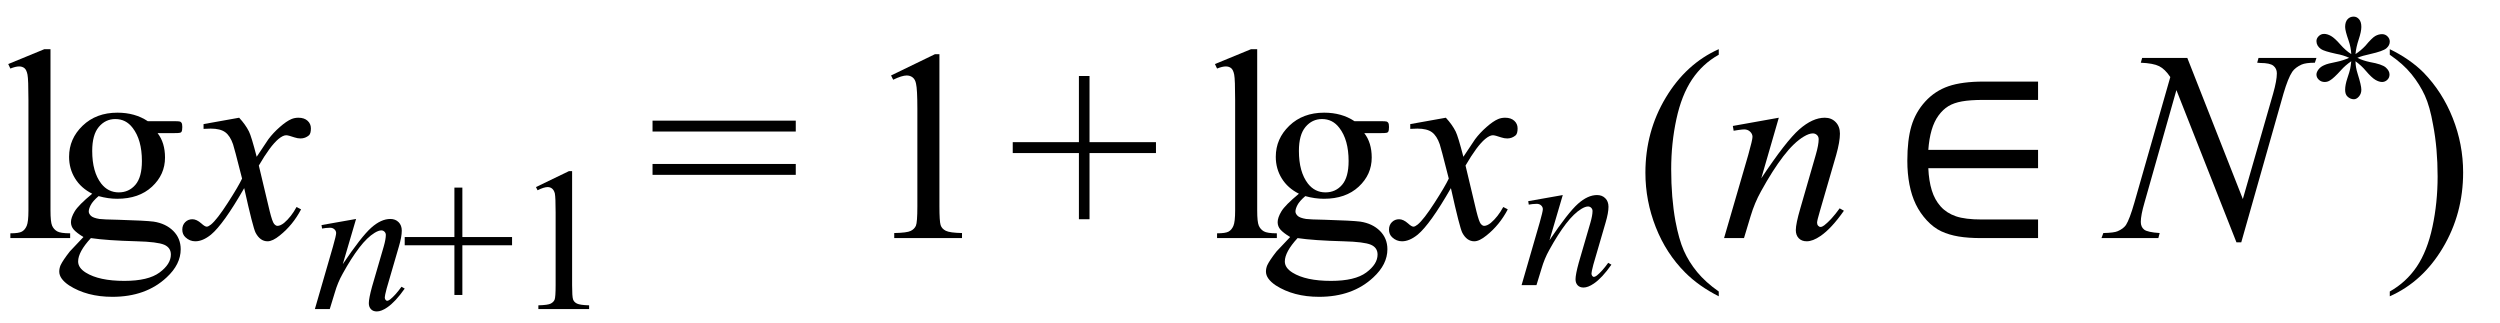 <svg xmlns="http://www.w3.org/2000/svg" xmlns:xlink="http://www.w3.org/1999/xlink" stroke-dasharray="none" shape-rendering="auto" font-family="'Dialog'" width="147" text-rendering="auto" fill-opacity="1" contentScriptType="text/ecmascript" color-interpolation="auto" color-rendering="auto" preserveAspectRatio="xMidYMid meet" font-size="12" fill="black" stroke="black" image-rendering="auto" stroke-miterlimit="10" zoomAndPan="magnify" version="1.0" stroke-linecap="square" stroke-linejoin="miter" contentStyleType="text/css" font-style="normal" height="19" stroke-width="1" stroke-dashoffset="0" font-weight="normal" stroke-opacity="1"><defs id="genericDefs"/><g><g text-rendering="optimizeLegibility" transform="translate(0,14)" color-rendering="optimizeQuality" color-interpolation="linearRGB" image-rendering="optimizeQuality"><path d="M2.969 -11.109 L2.969 -1.625 Q2.969 -0.953 3.062 -0.734 Q3.156 -0.516 3.359 -0.398 Q3.562 -0.281 4.125 -0.281 L4.125 0 L0.609 0 L0.609 -0.281 Q1.109 -0.281 1.289 -0.383 Q1.469 -0.484 1.57 -0.719 Q1.672 -0.953 1.672 -1.625 L1.672 -8.125 Q1.672 -9.328 1.617 -9.609 Q1.562 -9.891 1.438 -9.992 Q1.312 -10.094 1.125 -10.094 Q0.922 -10.094 0.609 -9.969 L0.484 -10.234 L2.609 -11.109 L2.969 -11.109 ZM5.422 -2.609 Q4.766 -2.938 4.414 -3.508 Q4.062 -4.078 4.062 -4.781 Q4.062 -5.844 4.859 -6.609 Q5.656 -7.375 6.906 -7.375 Q7.938 -7.375 8.688 -6.875 L10.203 -6.875 Q10.531 -6.875 10.586 -6.852 Q10.641 -6.828 10.672 -6.781 Q10.719 -6.719 10.719 -6.531 Q10.719 -6.328 10.672 -6.25 Q10.656 -6.219 10.594 -6.195 Q10.531 -6.172 10.203 -6.172 L9.266 -6.172 Q9.703 -5.609 9.703 -4.734 Q9.703 -3.734 8.938 -3.023 Q8.172 -2.312 6.891 -2.312 Q6.359 -2.312 5.797 -2.469 Q5.453 -2.172 5.336 -1.945 Q5.219 -1.719 5.219 -1.562 Q5.219 -1.438 5.344 -1.312 Q5.469 -1.188 5.844 -1.125 Q6.062 -1.094 6.938 -1.078 Q8.547 -1.031 9.031 -0.969 Q9.75 -0.859 10.188 -0.422 Q10.625 0.016 10.625 0.656 Q10.625 1.547 9.797 2.312 Q8.578 3.453 6.609 3.453 Q5.109 3.453 4.062 2.781 Q3.484 2.391 3.484 1.969 Q3.484 1.781 3.562 1.594 Q3.703 1.297 4.109 0.781 Q4.172 0.719 4.906 -0.062 Q4.5 -0.312 4.336 -0.5 Q4.172 -0.688 4.172 -0.938 Q4.172 -1.203 4.391 -1.57 Q4.609 -1.938 5.422 -2.609 ZM6.781 -7 Q6.203 -7 5.812 -6.539 Q5.422 -6.078 5.422 -5.125 Q5.422 -3.891 5.953 -3.203 Q6.359 -2.688 6.984 -2.688 Q7.578 -2.688 7.961 -3.133 Q8.344 -3.578 8.344 -4.531 Q8.344 -5.781 7.797 -6.484 Q7.406 -7 6.781 -7 ZM5.344 0 Q4.969 0.406 4.781 0.75 Q4.594 1.094 4.594 1.375 Q4.594 1.75 5.047 2.031 Q5.828 2.516 7.312 2.516 Q8.719 2.516 9.383 2.023 Q10.047 1.531 10.047 0.969 Q10.047 0.562 9.656 0.391 Q9.25 0.219 8.047 0.188 Q6.281 0.141 5.344 0 Z" stroke="none"/></g><g text-rendering="optimizeLegibility" transform="translate(11.281,14)" color-rendering="optimizeQuality" color-interpolation="linearRGB" image-rendering="optimizeQuality"><path d="M2.781 -7.078 Q3.156 -6.672 3.359 -6.266 Q3.5 -5.984 3.812 -4.781 L4.5 -5.812 Q4.781 -6.188 5.172 -6.531 Q5.562 -6.875 5.859 -7 Q6.047 -7.078 6.266 -7.078 Q6.609 -7.078 6.805 -6.898 Q7 -6.719 7 -6.453 Q7 -6.156 6.891 -6.047 Q6.672 -5.859 6.391 -5.859 Q6.219 -5.859 6.031 -5.922 Q5.672 -6.047 5.547 -6.047 Q5.359 -6.047 5.094 -5.828 Q4.609 -5.422 3.938 -4.266 L4.578 -1.578 Q4.734 -0.953 4.836 -0.836 Q4.938 -0.719 5.031 -0.719 Q5.203 -0.719 5.422 -0.891 Q5.844 -1.25 6.156 -1.828 L6.422 -1.688 Q5.938 -0.766 5.172 -0.156 Q4.75 0.188 4.453 0.188 Q4.016 0.188 3.75 -0.312 Q3.594 -0.609 3.078 -2.938 Q1.859 -0.812 1.125 -0.203 Q0.641 0.188 0.203 0.188 Q-0.125 0.188 -0.375 -0.047 Q-0.562 -0.219 -0.562 -0.5 Q-0.562 -0.766 -0.391 -0.938 Q-0.219 -1.109 0.031 -1.109 Q0.281 -1.109 0.562 -0.859 Q0.766 -0.672 0.875 -0.672 Q0.969 -0.672 1.125 -0.797 Q1.484 -1.094 2.117 -2.078 Q2.75 -3.062 2.953 -3.5 Q2.469 -5.406 2.422 -5.516 Q2.25 -6.016 1.961 -6.227 Q1.672 -6.438 1.109 -6.438 Q0.922 -6.438 0.688 -6.422 L0.688 -6.703 L2.781 -7.078 Z" stroke="none"/></g><g text-rendering="optimizeLegibility" transform="translate(18.281,18.172)" color-rendering="optimizeQuality" color-interpolation="linearRGB" image-rendering="optimizeQuality"><path d="M2.656 -5.297 L1.875 -2.641 Q2.969 -4.266 3.547 -4.781 Q4.125 -5.297 4.672 -5.297 Q4.969 -5.297 5.156 -5.109 Q5.344 -4.922 5.344 -4.609 Q5.344 -4.25 5.172 -3.672 L4.453 -1.203 Q4.344 -0.781 4.344 -0.688 Q4.344 -0.594 4.391 -0.539 Q4.438 -0.484 4.484 -0.484 Q4.547 -0.484 4.656 -0.562 Q4.969 -0.812 5.328 -1.312 L5.516 -1.203 Q4.969 -0.422 4.484 -0.094 Q4.141 0.141 3.875 0.141 Q3.656 0.141 3.531 0.008 Q3.406 -0.125 3.406 -0.344 Q3.406 -0.625 3.594 -1.312 L4.281 -3.672 Q4.406 -4.109 4.406 -4.359 Q4.406 -4.469 4.328 -4.547 Q4.25 -4.625 4.141 -4.625 Q3.984 -4.625 3.75 -4.484 Q3.312 -4.219 2.844 -3.609 Q2.375 -3 1.859 -2.062 Q1.578 -1.562 1.406 -0.969 L1.109 0 L0.234 0 L1.297 -3.672 Q1.484 -4.328 1.484 -4.469 Q1.484 -4.594 1.383 -4.688 Q1.281 -4.781 1.125 -4.781 Q1.062 -4.781 0.875 -4.766 L0.656 -4.734 L0.625 -4.938 L2.656 -5.297 Z" stroke="none"/></g><g text-rendering="optimizeLegibility" transform="translate(23.578,18.172)" color-rendering="optimizeQuality" color-interpolation="linearRGB" image-rendering="optimizeQuality"><path d="M3.141 -0.828 L3.141 -3.75 L0.219 -3.75 L0.219 -4.234 L3.141 -4.234 L3.141 -7.141 L3.609 -7.141 L3.609 -4.234 L6.531 -4.234 L6.531 -3.75 L3.609 -3.75 L3.609 -0.828 L3.141 -0.828 Z" stroke="none"/></g><g text-rendering="optimizeLegibility" transform="translate(30.109,18.172)" color-rendering="optimizeQuality" color-interpolation="linearRGB" image-rendering="optimizeQuality"><path d="M1.406 -7.172 L3.344 -8.109 L3.531 -8.109 L3.531 -1.406 Q3.531 -0.734 3.586 -0.57 Q3.641 -0.406 3.82 -0.32 Q4 -0.234 4.531 -0.219 L4.531 0 L1.547 0 L1.547 -0.219 Q2.109 -0.234 2.273 -0.32 Q2.438 -0.406 2.5 -0.547 Q2.562 -0.688 2.562 -1.406 L2.562 -5.688 Q2.562 -6.562 2.516 -6.797 Q2.469 -6.984 2.359 -7.078 Q2.25 -7.172 2.094 -7.172 Q1.875 -7.172 1.5 -6.984 L1.406 -7.172 Z" stroke="none"/></g><g text-rendering="optimizeLegibility" transform="translate(38.072,14)" color-rendering="optimizeQuality" color-interpolation="linearRGB" image-rendering="optimizeQuality"><path d="M0.297 -6.906 L8.719 -6.906 L8.719 -6.266 L0.297 -6.266 L0.297 -6.906 ZM0.297 -4.359 L8.719 -4.359 L8.719 -3.719 L0.297 -3.719 L0.297 -4.359 Z" stroke="none"/></g><g text-rendering="optimizeLegibility" transform="translate(50.519,14)" color-rendering="optimizeQuality" color-interpolation="linearRGB" image-rendering="optimizeQuality"><path d="M1.875 -9.562 L4.453 -10.812 L4.719 -10.812 L4.719 -1.875 Q4.719 -0.984 4.789 -0.766 Q4.859 -0.547 5.094 -0.43 Q5.328 -0.312 6.047 -0.297 L6.047 0 L2.062 0 L2.062 -0.297 Q2.812 -0.312 3.031 -0.422 Q3.25 -0.531 3.336 -0.727 Q3.422 -0.922 3.422 -1.875 L3.422 -7.594 Q3.422 -8.75 3.344 -9.078 Q3.297 -9.328 3.148 -9.445 Q3 -9.562 2.797 -9.562 Q2.516 -9.562 2 -9.312 L1.875 -9.562 Z" stroke="none"/></g><g text-rendering="optimizeLegibility" transform="translate(59.252,14)" color-rendering="optimizeQuality" color-interpolation="linearRGB" image-rendering="optimizeQuality"><path d="M4.188 -1.109 L4.188 -5 L0.297 -5 L0.297 -5.641 L4.188 -5.641 L4.188 -9.531 L4.812 -9.531 L4.812 -5.641 L8.719 -5.641 L8.719 -5 L4.812 -5 L4.812 -1.109 L4.188 -1.109 Z" stroke="none"/></g><g text-rendering="optimizeLegibility" transform="translate(70.954,14)" color-rendering="optimizeQuality" color-interpolation="linearRGB" image-rendering="optimizeQuality"><path d="M2.969 -11.109 L2.969 -1.625 Q2.969 -0.953 3.062 -0.734 Q3.156 -0.516 3.359 -0.398 Q3.562 -0.281 4.125 -0.281 L4.125 0 L0.609 0 L0.609 -0.281 Q1.109 -0.281 1.289 -0.383 Q1.469 -0.484 1.57 -0.719 Q1.672 -0.953 1.672 -1.625 L1.672 -8.125 Q1.672 -9.328 1.617 -9.609 Q1.562 -9.891 1.438 -9.992 Q1.312 -10.094 1.125 -10.094 Q0.922 -10.094 0.609 -9.969 L0.484 -10.234 L2.609 -11.109 L2.969 -11.109 ZM5.422 -2.609 Q4.766 -2.938 4.414 -3.508 Q4.062 -4.078 4.062 -4.781 Q4.062 -5.844 4.859 -6.609 Q5.656 -7.375 6.906 -7.375 Q7.938 -7.375 8.688 -6.875 L10.203 -6.875 Q10.531 -6.875 10.586 -6.852 Q10.641 -6.828 10.672 -6.781 Q10.719 -6.719 10.719 -6.531 Q10.719 -6.328 10.672 -6.25 Q10.656 -6.219 10.594 -6.195 Q10.531 -6.172 10.203 -6.172 L9.266 -6.172 Q9.703 -5.609 9.703 -4.734 Q9.703 -3.734 8.938 -3.023 Q8.172 -2.312 6.891 -2.312 Q6.359 -2.312 5.797 -2.469 Q5.453 -2.172 5.336 -1.945 Q5.219 -1.719 5.219 -1.562 Q5.219 -1.438 5.344 -1.312 Q5.469 -1.188 5.844 -1.125 Q6.062 -1.094 6.938 -1.078 Q8.547 -1.031 9.031 -0.969 Q9.75 -0.859 10.188 -0.422 Q10.625 0.016 10.625 0.656 Q10.625 1.547 9.797 2.312 Q8.578 3.453 6.609 3.453 Q5.109 3.453 4.062 2.781 Q3.484 2.391 3.484 1.969 Q3.484 1.781 3.562 1.594 Q3.703 1.297 4.109 0.781 Q4.172 0.719 4.906 -0.062 Q4.5 -0.312 4.336 -0.5 Q4.172 -0.688 4.172 -0.938 Q4.172 -1.203 4.391 -1.57 Q4.609 -1.938 5.422 -2.609 ZM6.781 -7 Q6.203 -7 5.812 -6.539 Q5.422 -6.078 5.422 -5.125 Q5.422 -3.891 5.953 -3.203 Q6.359 -2.688 6.984 -2.688 Q7.578 -2.688 7.961 -3.133 Q8.344 -3.578 8.344 -4.531 Q8.344 -5.781 7.797 -6.484 Q7.406 -7 6.781 -7 ZM5.344 0 Q4.969 0.406 4.781 0.75 Q4.594 1.094 4.594 1.375 Q4.594 1.75 5.047 2.031 Q5.828 2.516 7.312 2.516 Q8.719 2.516 9.383 2.023 Q10.047 1.531 10.047 0.969 Q10.047 0.562 9.656 0.391 Q9.25 0.219 8.047 0.188 Q6.281 0.141 5.344 0 Z" stroke="none"/></g><g text-rendering="optimizeLegibility" transform="translate(82.235,14)" color-rendering="optimizeQuality" color-interpolation="linearRGB" image-rendering="optimizeQuality"><path d="M2.781 -7.078 Q3.156 -6.672 3.359 -6.266 Q3.5 -5.984 3.812 -4.781 L4.5 -5.812 Q4.781 -6.188 5.172 -6.531 Q5.562 -6.875 5.859 -7 Q6.047 -7.078 6.266 -7.078 Q6.609 -7.078 6.805 -6.898 Q7 -6.719 7 -6.453 Q7 -6.156 6.891 -6.047 Q6.672 -5.859 6.391 -5.859 Q6.219 -5.859 6.031 -5.922 Q5.672 -6.047 5.547 -6.047 Q5.359 -6.047 5.094 -5.828 Q4.609 -5.422 3.938 -4.266 L4.578 -1.578 Q4.734 -0.953 4.836 -0.836 Q4.938 -0.719 5.031 -0.719 Q5.203 -0.719 5.422 -0.891 Q5.844 -1.25 6.156 -1.828 L6.422 -1.688 Q5.938 -0.766 5.172 -0.156 Q4.75 0.188 4.453 0.188 Q4.016 0.188 3.75 -0.312 Q3.594 -0.609 3.078 -2.938 Q1.859 -0.812 1.125 -0.203 Q0.641 0.188 0.203 0.188 Q-0.125 0.188 -0.375 -0.047 Q-0.562 -0.219 -0.562 -0.5 Q-0.562 -0.766 -0.391 -0.938 Q-0.219 -1.109 0.031 -1.109 Q0.281 -1.109 0.562 -0.859 Q0.766 -0.672 0.875 -0.672 Q0.969 -0.672 1.125 -0.797 Q1.484 -1.094 2.117 -2.078 Q2.75 -3.062 2.953 -3.5 Q2.469 -5.406 2.422 -5.516 Q2.25 -6.016 1.961 -6.227 Q1.672 -6.438 1.109 -6.438 Q0.922 -6.438 0.688 -6.422 L0.688 -6.703 L2.781 -7.078 Z" stroke="none"/></g><g text-rendering="optimizeLegibility" transform="translate(89.235,16.766)" color-rendering="optimizeQuality" color-interpolation="linearRGB" image-rendering="optimizeQuality"><path d="M2.656 -5.297 L1.875 -2.641 Q2.969 -4.266 3.547 -4.781 Q4.125 -5.297 4.672 -5.297 Q4.969 -5.297 5.156 -5.109 Q5.344 -4.922 5.344 -4.609 Q5.344 -4.25 5.172 -3.672 L4.453 -1.203 Q4.344 -0.781 4.344 -0.688 Q4.344 -0.594 4.391 -0.539 Q4.438 -0.484 4.484 -0.484 Q4.547 -0.484 4.656 -0.562 Q4.969 -0.812 5.328 -1.312 L5.516 -1.203 Q4.969 -0.422 4.484 -0.094 Q4.141 0.141 3.875 0.141 Q3.656 0.141 3.531 0.008 Q3.406 -0.125 3.406 -0.344 Q3.406 -0.625 3.594 -1.312 L4.281 -3.672 Q4.406 -4.109 4.406 -4.359 Q4.406 -4.469 4.328 -4.547 Q4.25 -4.625 4.141 -4.625 Q3.984 -4.625 3.75 -4.484 Q3.312 -4.219 2.844 -3.609 Q2.375 -3 1.859 -2.062 Q1.578 -1.562 1.406 -0.969 L1.109 0 L0.234 0 L1.297 -3.672 Q1.484 -4.328 1.484 -4.469 Q1.484 -4.594 1.383 -4.688 Q1.281 -4.781 1.125 -4.781 Q1.062 -4.781 0.875 -4.766 L0.656 -4.734 L0.625 -4.938 L2.656 -5.297 Z" stroke="none"/></g><g text-rendering="optimizeLegibility" transform="translate(96.094,14)" color-rendering="optimizeQuality" color-interpolation="linearRGB" image-rendering="optimizeQuality"><path d="M4.969 3.141 L4.969 3.422 Q3.797 2.828 3 2.031 Q1.875 0.906 1.266 -0.641 Q0.656 -2.188 0.656 -3.844 Q0.656 -6.266 1.852 -8.258 Q3.047 -10.25 4.969 -11.109 L4.969 -10.781 Q4.016 -10.25 3.398 -9.328 Q2.781 -8.406 2.477 -6.992 Q2.172 -5.578 2.172 -4.047 Q2.172 -2.375 2.422 -1 Q2.625 0.078 2.914 0.734 Q3.203 1.391 3.695 1.992 Q4.188 2.594 4.969 3.141 Z" stroke="none"/></g><g text-rendering="optimizeLegibility" transform="translate(101.063,14)" color-rendering="optimizeQuality" color-interpolation="linearRGB" image-rendering="optimizeQuality"><path d="M3.531 -7.078 L2.5 -3.516 Q3.953 -5.703 4.734 -6.391 Q5.516 -7.078 6.234 -7.078 Q6.625 -7.078 6.875 -6.82 Q7.125 -6.562 7.125 -6.141 Q7.125 -5.672 6.906 -4.891 L5.953 -1.609 Q5.781 -1.031 5.781 -0.906 Q5.781 -0.797 5.844 -0.727 Q5.906 -0.656 5.984 -0.656 Q6.078 -0.656 6.203 -0.75 Q6.625 -1.078 7.109 -1.75 L7.359 -1.609 Q6.625 -0.562 5.984 -0.125 Q5.531 0.188 5.172 0.188 Q4.875 0.188 4.703 0.008 Q4.531 -0.172 4.531 -0.469 Q4.531 -0.844 4.797 -1.75 L5.703 -4.891 Q5.875 -5.484 5.875 -5.812 Q5.875 -5.969 5.773 -6.062 Q5.672 -6.156 5.531 -6.156 Q5.312 -6.156 5 -5.969 Q4.422 -5.625 3.797 -4.812 Q3.172 -4 2.484 -2.75 Q2.109 -2.078 1.875 -1.297 L1.484 0 L0.312 0 L1.734 -4.891 Q1.984 -5.781 1.984 -5.953 Q1.984 -6.125 1.844 -6.258 Q1.703 -6.391 1.5 -6.391 Q1.406 -6.391 1.172 -6.359 L0.875 -6.312 L0.828 -6.594 L3.531 -7.078 Z" stroke="none"/></g><g text-rendering="optimizeLegibility" transform="translate(111.01,14)" color-rendering="optimizeQuality" color-interpolation="linearRGB" image-rendering="optimizeQuality"><path d="M8.828 -5.188 L8.828 -4.109 L2.375 -4.109 Q2.406 -3.375 2.578 -2.812 Q2.75 -2.25 3.102 -1.859 Q3.453 -1.469 4 -1.281 Q4.547 -1.094 5.516 -1.094 L8.828 -1.094 L8.828 0 L5.484 0 Q4.719 0 4.156 -0.094 Q3.594 -0.188 3.141 -0.398 Q2.688 -0.609 2.289 -1.039 Q1.891 -1.469 1.641 -1.984 Q1.391 -2.5 1.266 -3.148 Q1.141 -3.797 1.141 -4.547 Q1.141 -5.781 1.383 -6.594 Q1.625 -7.406 2.195 -8.031 Q2.766 -8.656 3.562 -8.93 Q4.359 -9.203 5.625 -9.203 L8.828 -9.203 L8.828 -8.125 L5.609 -8.125 Q4.844 -8.125 4.359 -8.039 Q3.875 -7.953 3.555 -7.758 Q3.234 -7.562 2.977 -7.211 Q2.719 -6.859 2.57 -6.352 Q2.422 -5.844 2.375 -5.188 L8.828 -5.188 Z" stroke="none"/></g><g text-rendering="optimizeLegibility" transform="translate(124.02,14)" color-rendering="optimizeQuality" color-interpolation="linearRGB" image-rendering="optimizeQuality"><path d="M4.594 -10.594 L7.859 -2.297 L9.641 -8.5 Q9.859 -9.266 9.859 -9.688 Q9.859 -9.969 9.656 -10.133 Q9.453 -10.297 8.891 -10.297 Q8.797 -10.297 8.703 -10.312 L8.781 -10.594 L12.188 -10.594 L12.094 -10.312 Q11.562 -10.312 11.312 -10.203 Q10.938 -10.031 10.766 -9.781 Q10.516 -9.406 10.25 -8.5 L7.766 0.25 L7.484 0.25 L3.953 -8.703 L2.078 -2.094 Q1.859 -1.344 1.859 -0.953 Q1.859 -0.656 2.055 -0.5 Q2.25 -0.344 2.969 -0.297 L2.891 0 L-0.453 0 L-0.344 -0.297 Q0.297 -0.312 0.5 -0.406 Q0.828 -0.547 0.984 -0.766 Q1.203 -1.109 1.484 -2.094 L3.594 -9.469 Q3.281 -9.938 2.938 -10.109 Q2.594 -10.281 1.859 -10.312 L1.938 -10.594 L4.594 -10.594 Z" stroke="none"/></g><g text-rendering="optimizeLegibility" transform="translate(135.363,9.305)" color-rendering="optimizeQuality" color-interpolation="linearRGB" image-rendering="optimizeQuality"><path d="M2.891 -6.125 Q2.875 -6.516 2.734 -6.922 Q2.531 -7.5 2.531 -7.719 Q2.531 -8.016 2.672 -8.172 Q2.812 -8.328 3.031 -8.328 Q3.219 -8.328 3.352 -8.172 Q3.484 -8.016 3.484 -7.719 Q3.484 -7.453 3.328 -6.984 Q3.172 -6.516 3.141 -6.125 Q3.453 -6.328 3.719 -6.609 Q4.109 -7.078 4.305 -7.188 Q4.5 -7.297 4.703 -7.297 Q4.891 -7.297 5.023 -7.164 Q5.156 -7.031 5.156 -6.859 Q5.156 -6.641 4.961 -6.469 Q4.766 -6.297 4 -6.125 Q3.547 -6.031 3.25 -5.906 Q3.547 -5.75 3.984 -5.656 Q4.703 -5.531 4.922 -5.336 Q5.141 -5.141 5.141 -4.922 Q5.141 -4.734 5.008 -4.609 Q4.875 -4.484 4.703 -4.484 Q4.531 -4.484 4.312 -4.609 Q4.094 -4.734 3.734 -5.156 Q3.5 -5.438 3.141 -5.703 Q3.141 -5.359 3.266 -4.969 Q3.484 -4.281 3.484 -4.031 Q3.484 -3.797 3.344 -3.633 Q3.203 -3.469 3.047 -3.469 Q2.828 -3.469 2.656 -3.641 Q2.531 -3.766 2.531 -4.031 Q2.531 -4.312 2.664 -4.711 Q2.797 -5.109 2.828 -5.258 Q2.859 -5.406 2.891 -5.703 Q2.547 -5.469 2.297 -5.188 Q1.859 -4.703 1.641 -4.578 Q1.5 -4.484 1.328 -4.484 Q1.125 -4.484 0.984 -4.617 Q0.844 -4.75 0.844 -4.922 Q0.844 -5.062 0.969 -5.227 Q1.094 -5.391 1.328 -5.484 Q1.484 -5.562 2.047 -5.672 Q2.422 -5.75 2.766 -5.906 Q2.438 -6.062 2 -6.141 Q1.281 -6.297 1.109 -6.422 Q0.844 -6.609 0.844 -6.891 Q0.844 -7.047 0.977 -7.18 Q1.109 -7.312 1.297 -7.312 Q1.484 -7.312 1.703 -7.188 Q1.922 -7.062 2.242 -6.695 Q2.562 -6.328 2.891 -6.125 Z" stroke="none"/></g><g text-rendering="optimizeLegibility" transform="translate(140.16,14)" color-rendering="optimizeQuality" color-interpolation="linearRGB" image-rendering="optimizeQuality"><path d="M0.359 -10.781 L0.359 -11.109 Q1.547 -10.531 2.344 -9.734 Q3.453 -8.594 4.062 -7.055 Q4.672 -5.516 4.672 -3.859 Q4.672 -1.438 3.484 0.562 Q2.297 2.562 0.359 3.422 L0.359 3.141 Q1.328 2.594 1.945 1.68 Q2.562 0.766 2.867 -0.656 Q3.172 -2.078 3.172 -3.625 Q3.172 -5.281 2.906 -6.656 Q2.719 -7.734 2.422 -8.383 Q2.125 -9.031 1.641 -9.633 Q1.156 -10.234 0.359 -10.781 Z" stroke="none"/></g></g></svg>
